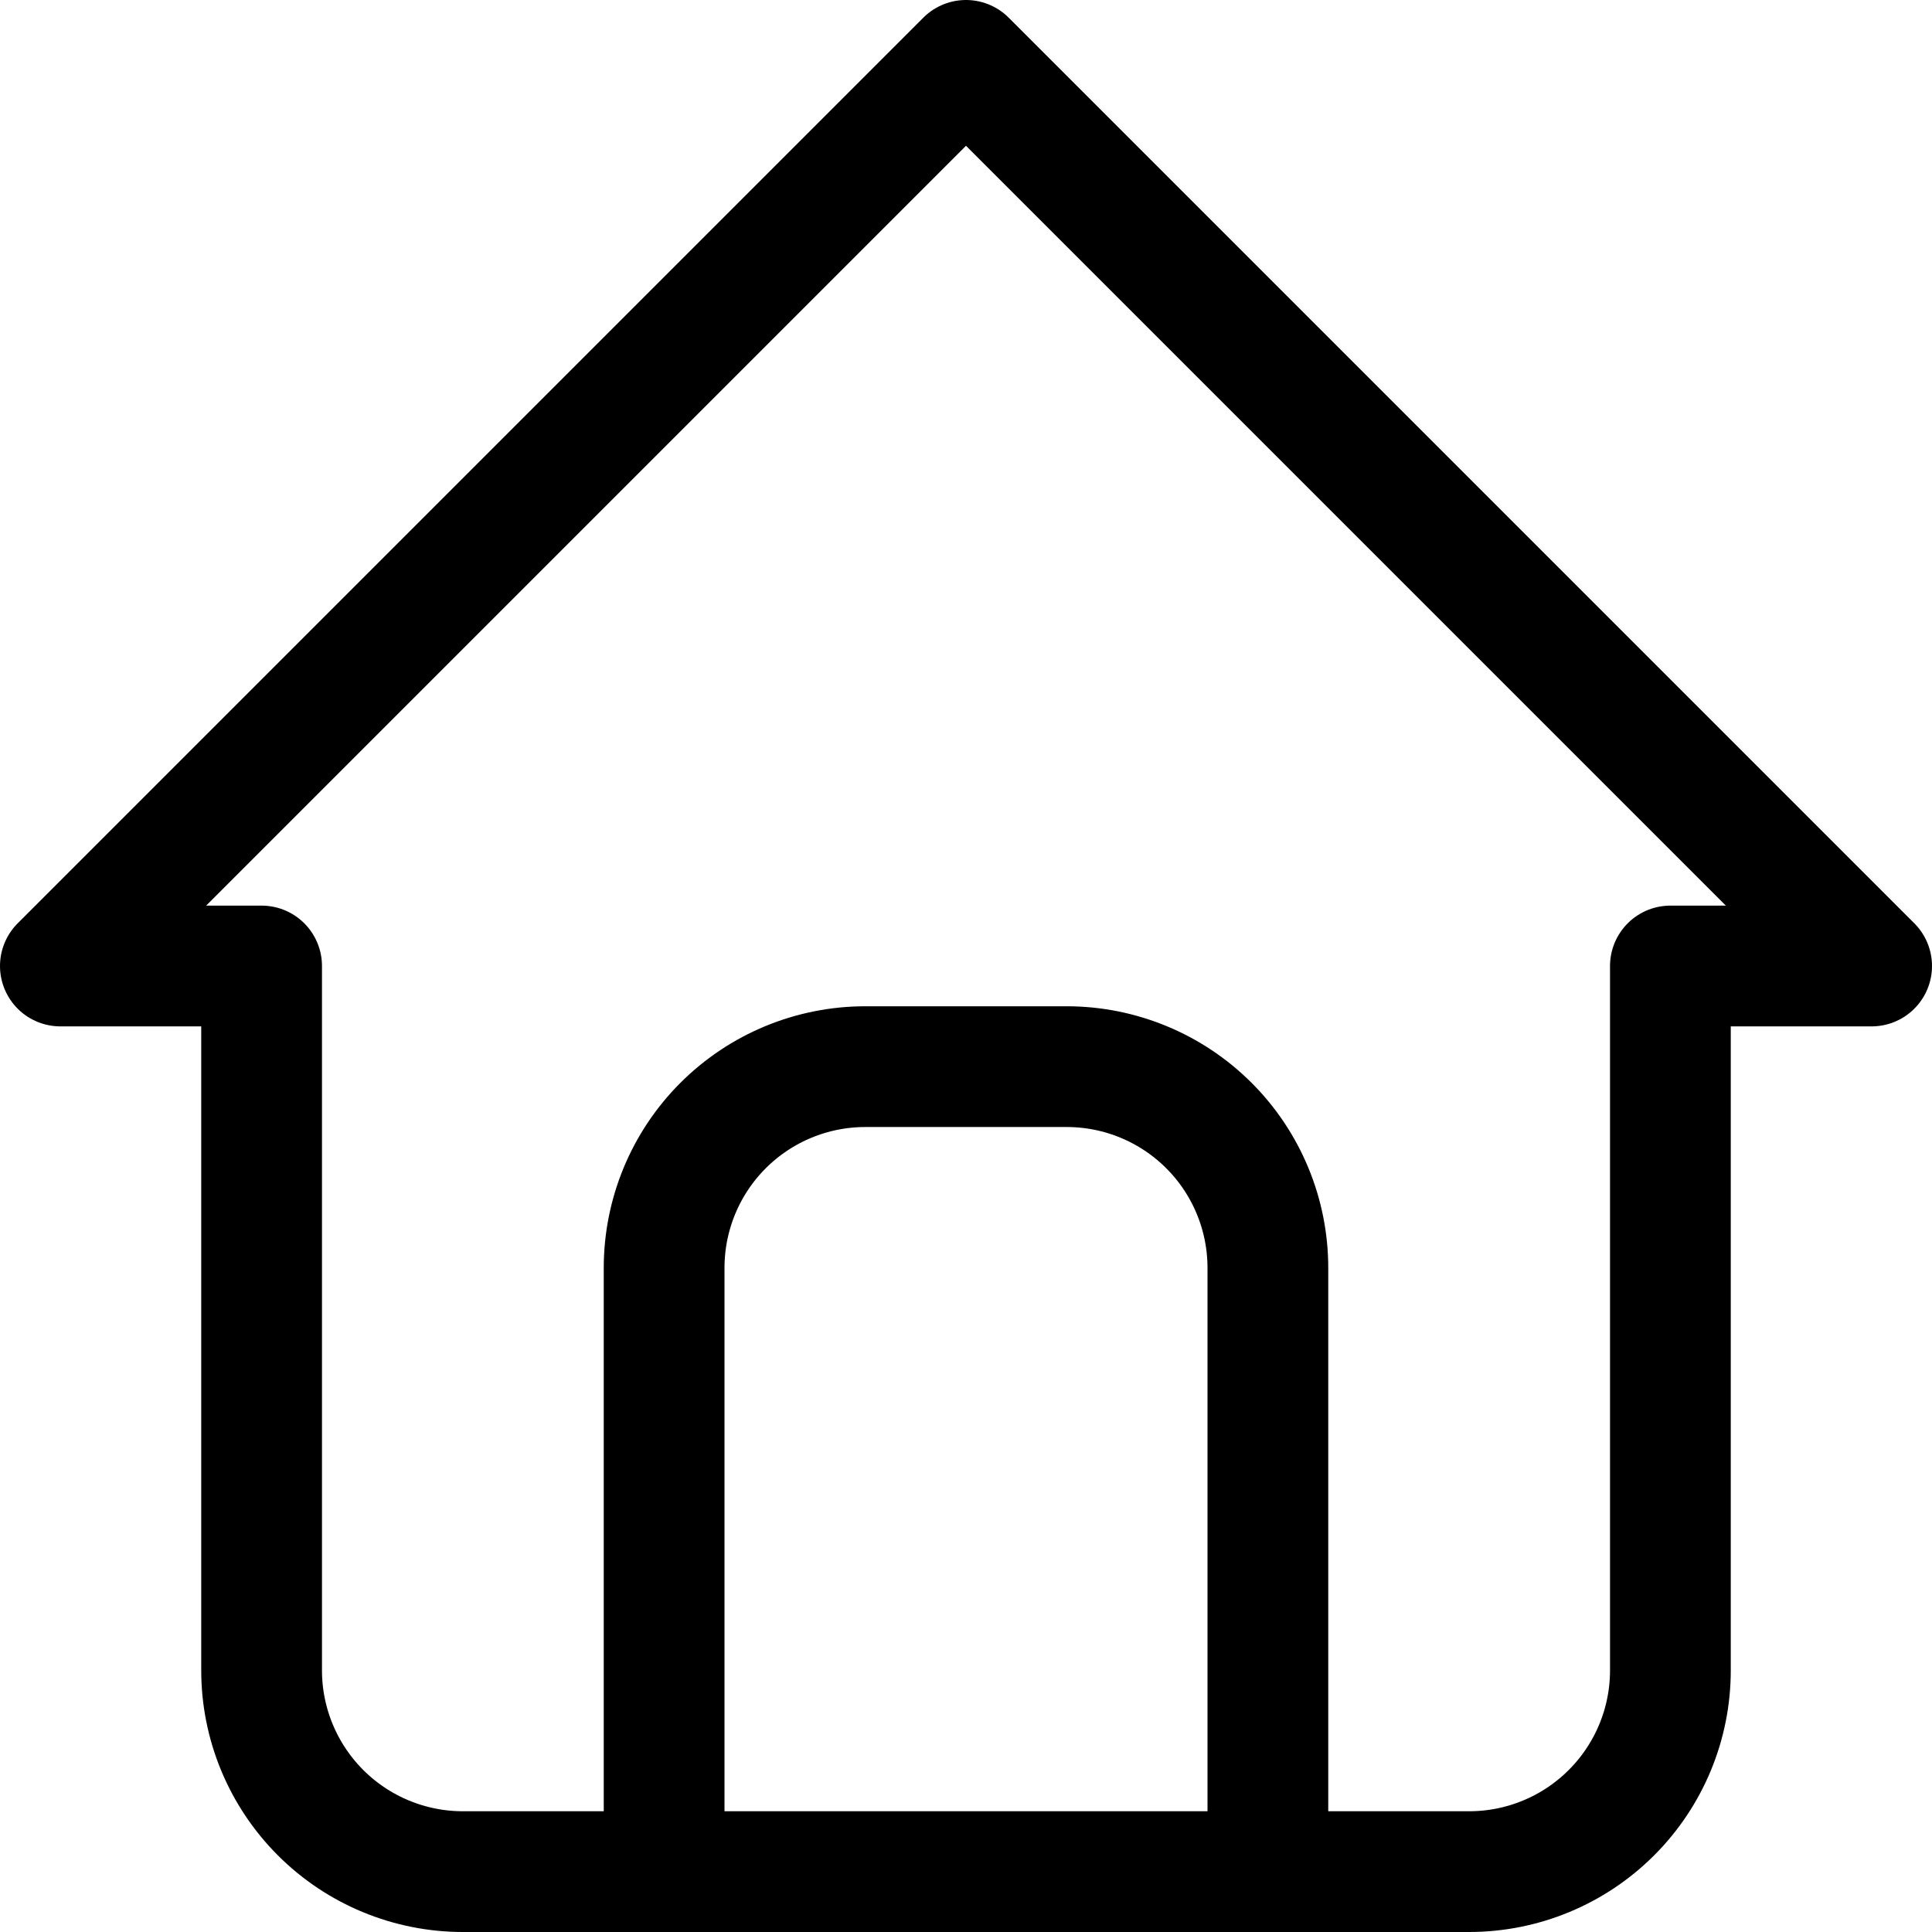 <?xml version="1.0" encoding="UTF-8"?> <svg xmlns="http://www.w3.org/2000/svg" width="32" height="32" viewBox="0 0 32 32" fill="none"><path d="M11 31V21C11 20.116 11.351 19.268 11.976 18.643C12.601 18.018 13.449 17.667 14.333 17.667H17.667C18.551 17.667 19.399 18.018 20.024 18.643C20.649 19.268 21 20.116 21 21V31M4.333 16H1L16 1L31 16H27.667V27.667C27.667 28.551 27.316 29.399 26.69 30.024C26.065 30.649 25.217 31 24.333 31H7.667C6.783 31 5.935 30.649 5.31 30.024C4.685 29.399 4.333 28.551 4.333 27.667V16Z" stroke="black" stroke-width="2" stroke-linecap="round" stroke-linejoin="round"></path></svg> 